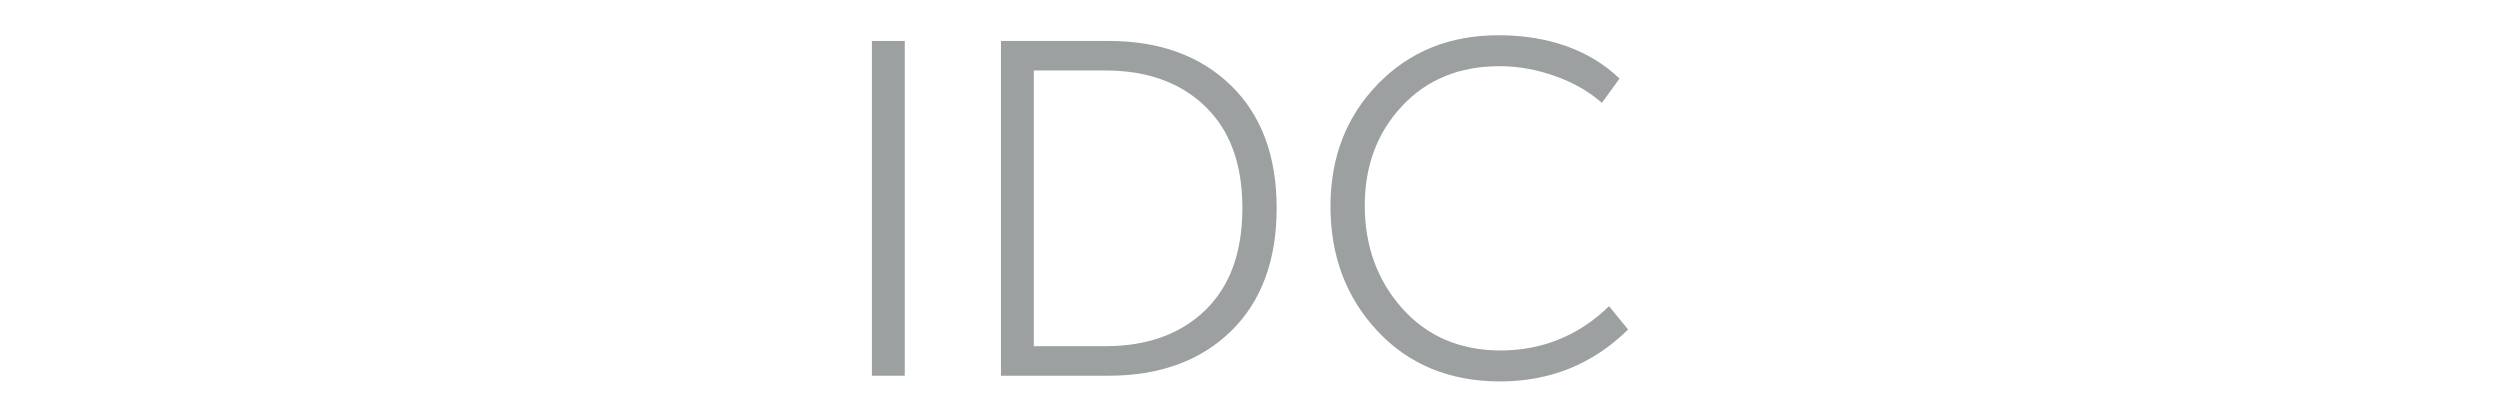 <?xml version="1.0" encoding="UTF-8"?> <svg xmlns="http://www.w3.org/2000/svg" id="_Слой_1" data-name="Слой 1" viewBox="0 0 210 35"><defs><style> .cls-1 { fill: #9ca0a1; } </style></defs><path class="cls-1" d="m73.24,31.56V3.44h2.76v28.12h-2.76Z"></path><path class="cls-1" d="m84.08,31.56V3.44h9.04c4.29,0,7.72,1.25,10.28,3.74,2.56,2.49,3.84,5.93,3.84,10.3s-1.28,7.85-3.84,10.34c-2.56,2.49-5.99,3.74-10.28,3.74h-9.04Zm2.76-2.48h6c3.52,0,6.32-1.01,8.4-3.02,2.08-2.01,3.12-4.87,3.12-8.58s-1.04-6.53-3.12-8.54c-2.08-2.01-4.88-3.02-8.4-3.02h-6v23.16Z"></path><path class="cls-1" d="m111.76,17.32c0-4.11,1.33-7.53,3.98-10.26,2.65-2.73,6.03-4.1,10.14-4.1s7.63,1.21,10.16,3.64l-1.48,2.04c-1.09-.96-2.41-1.71-3.96-2.26-1.55-.55-3.09-.82-4.64-.82-3.36,0-6.09,1.11-8.18,3.34-2.09,2.23-3.14,5.02-3.14,8.38s1.05,6.29,3.16,8.64c2.11,2.35,4.87,3.52,8.28,3.52s6.55-1.24,9.08-3.72l1.6,1.96c-2.96,2.91-6.55,4.36-10.76,4.36s-7.64-1.41-10.28-4.22c-2.64-2.81-3.96-6.31-3.96-10.5Z"></path></svg> 